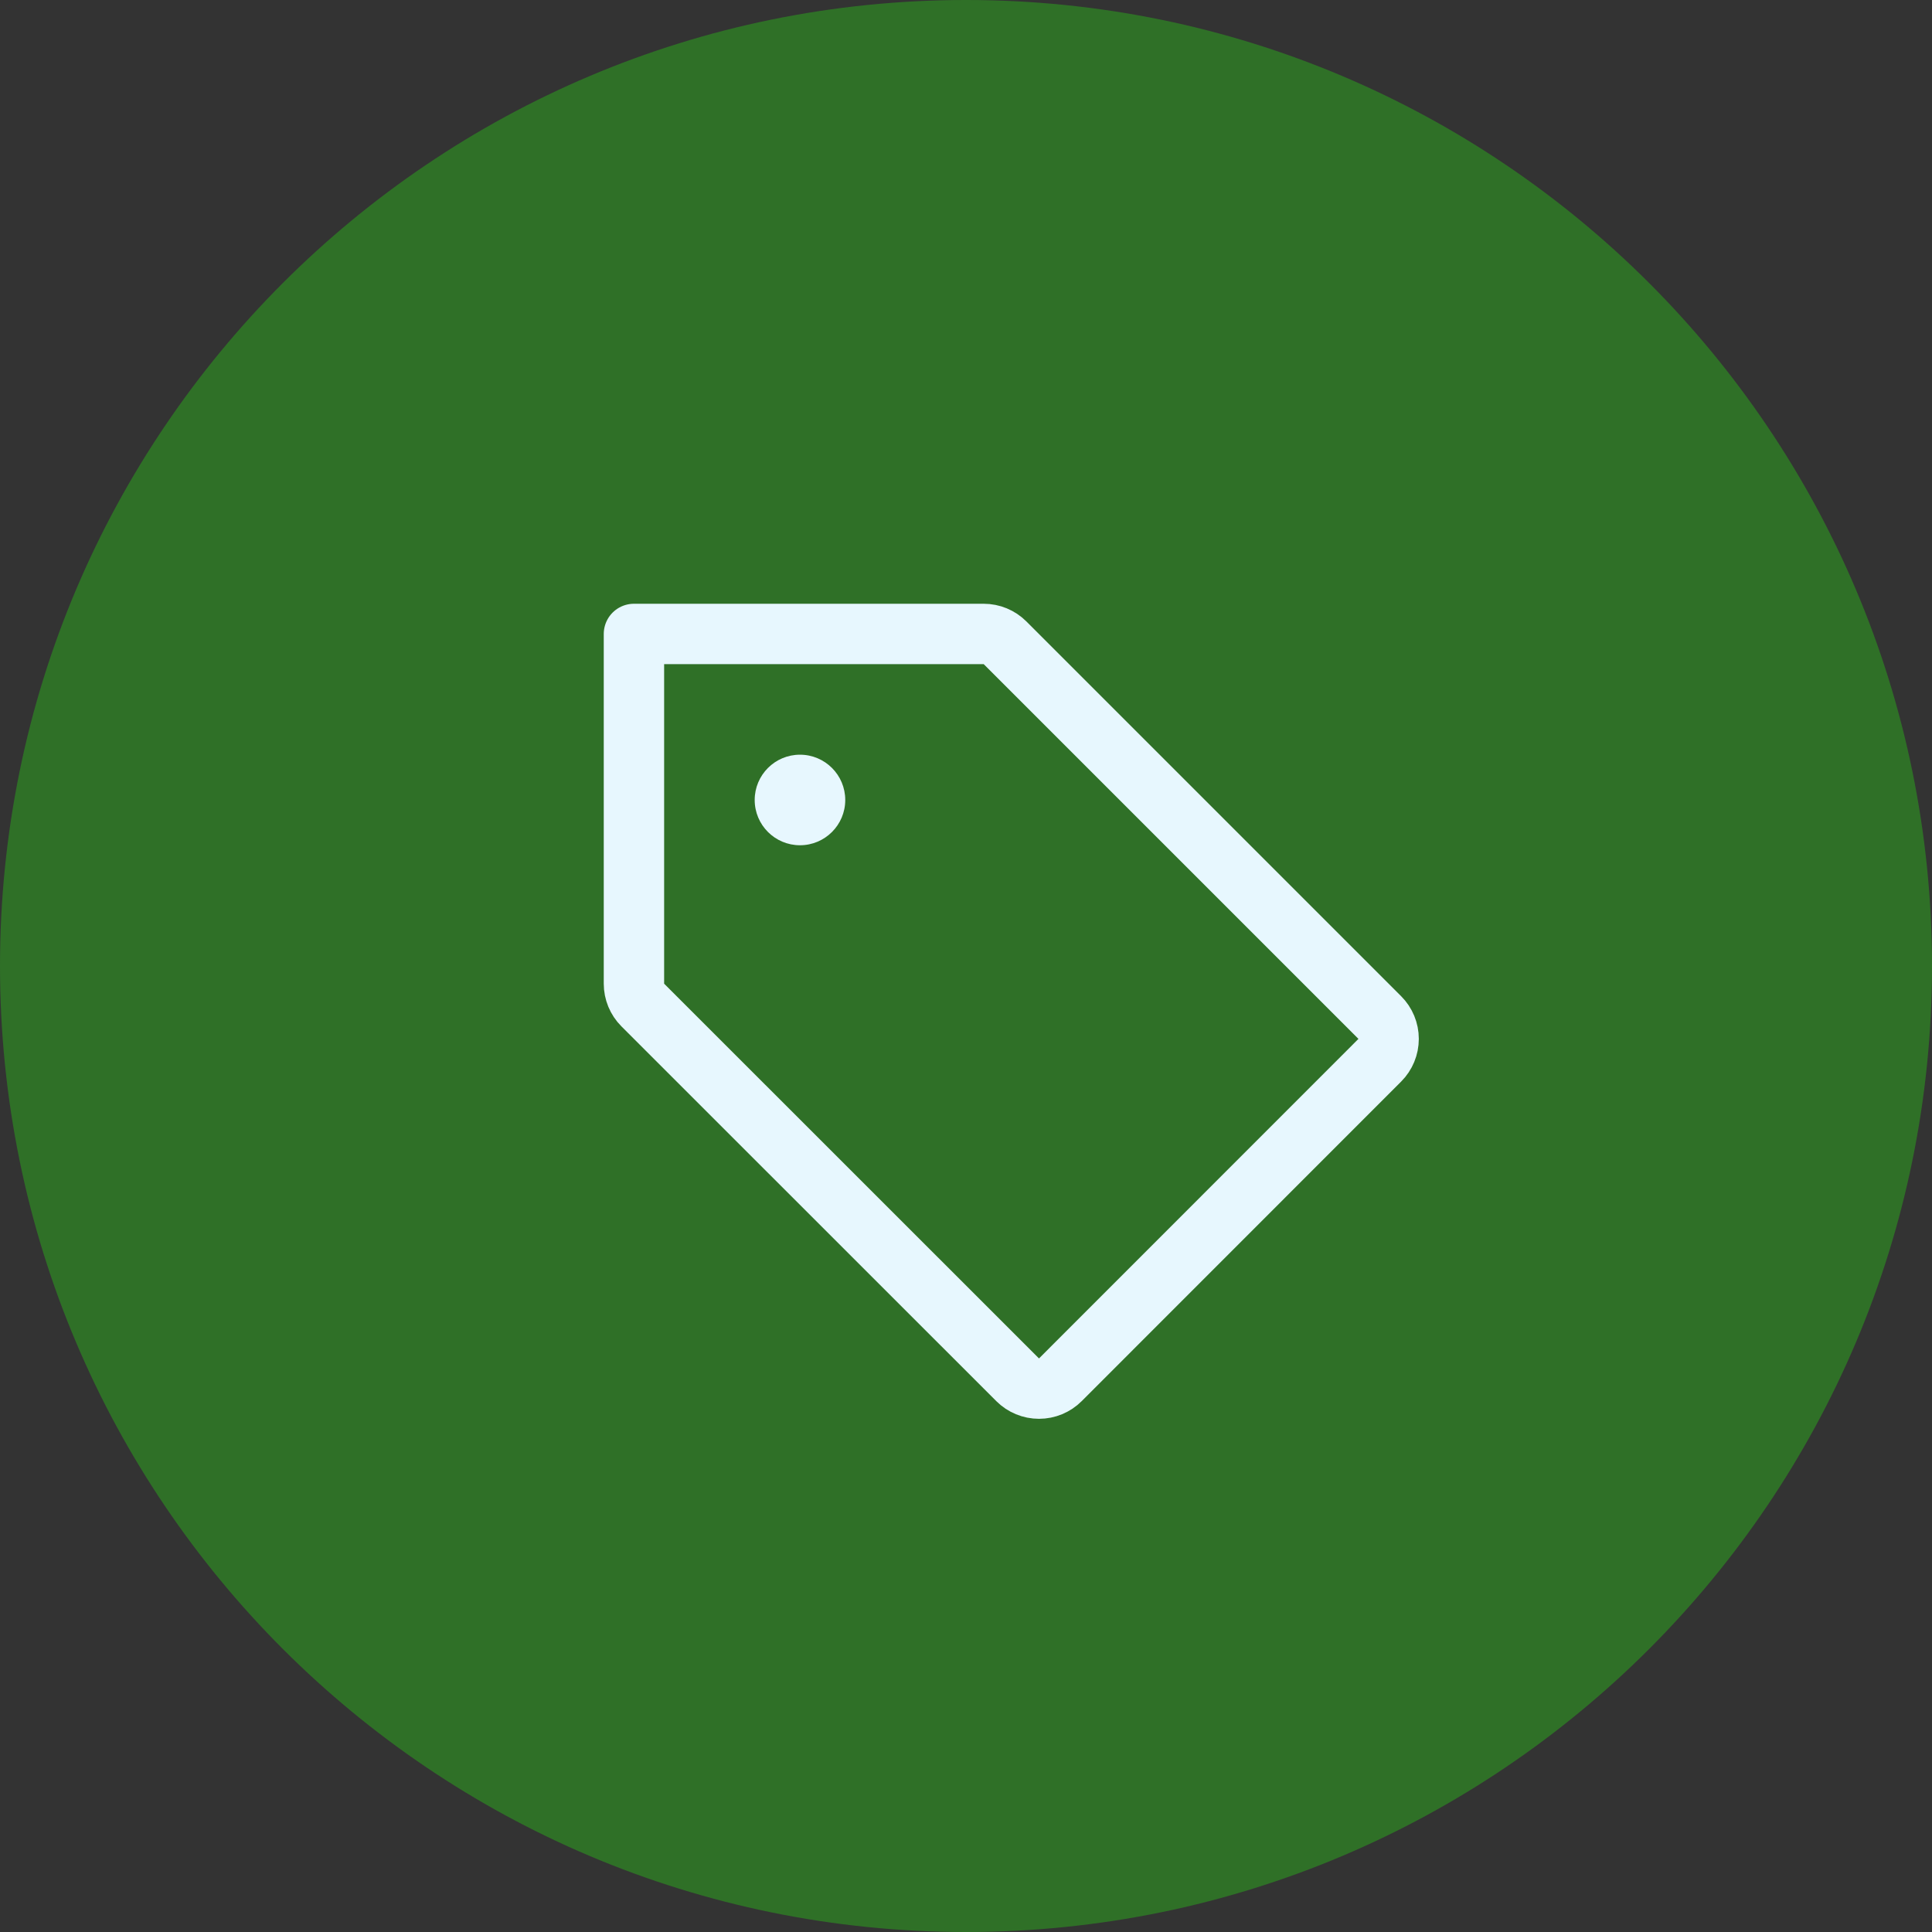 <svg width="140" height="140" viewBox="0 0 140 140" fill="none" xmlns="http://www.w3.org/2000/svg">
<rect x="0" y="0" width="140" height="140" fill="#333333" stroke="none"/>
<path d="M0 70C0 31.34 31.34 0 70 0C108.66 0 140 31.34 140 70C140 108.66 108.66 140 70 140C31.34 140 0 108.66 0 70Z" fill="#2F7027"/>
<g clip-path="url(#clip0_6342_13792)">
<path d="M46.577 72.827C46.168 72.417 45.938 71.862 45.938 71.282V45.938H71.282C71.862 45.938 72.417 46.168 72.827 46.577L99.985 73.735C100.395 74.145 100.625 74.701 100.625 75.281C100.625 75.861 100.395 76.418 99.985 76.828L76.836 99.985C76.426 100.395 75.87 100.625 75.29 100.625C74.71 100.625 74.154 100.395 73.743 99.985L46.577 72.827Z" stroke="#E7F7FE" stroke-width="4.375" stroke-linecap="round" stroke-linejoin="round"/>
<path d="M57.969 61.25C59.781 61.25 61.25 59.781 61.25 57.969C61.25 56.157 59.781 54.688 57.969 54.688C56.157 54.688 54.688 56.157 54.688 57.969C54.688 59.781 56.157 61.25 57.969 61.25Z" fill="#E7F7FE"/>
</g>
<defs>
<clipPath id="clip0_6342_13792">
<rect width="70" height="70" fill="white" transform="translate(35 35)"/>
</clipPath>
</defs>
</svg>
